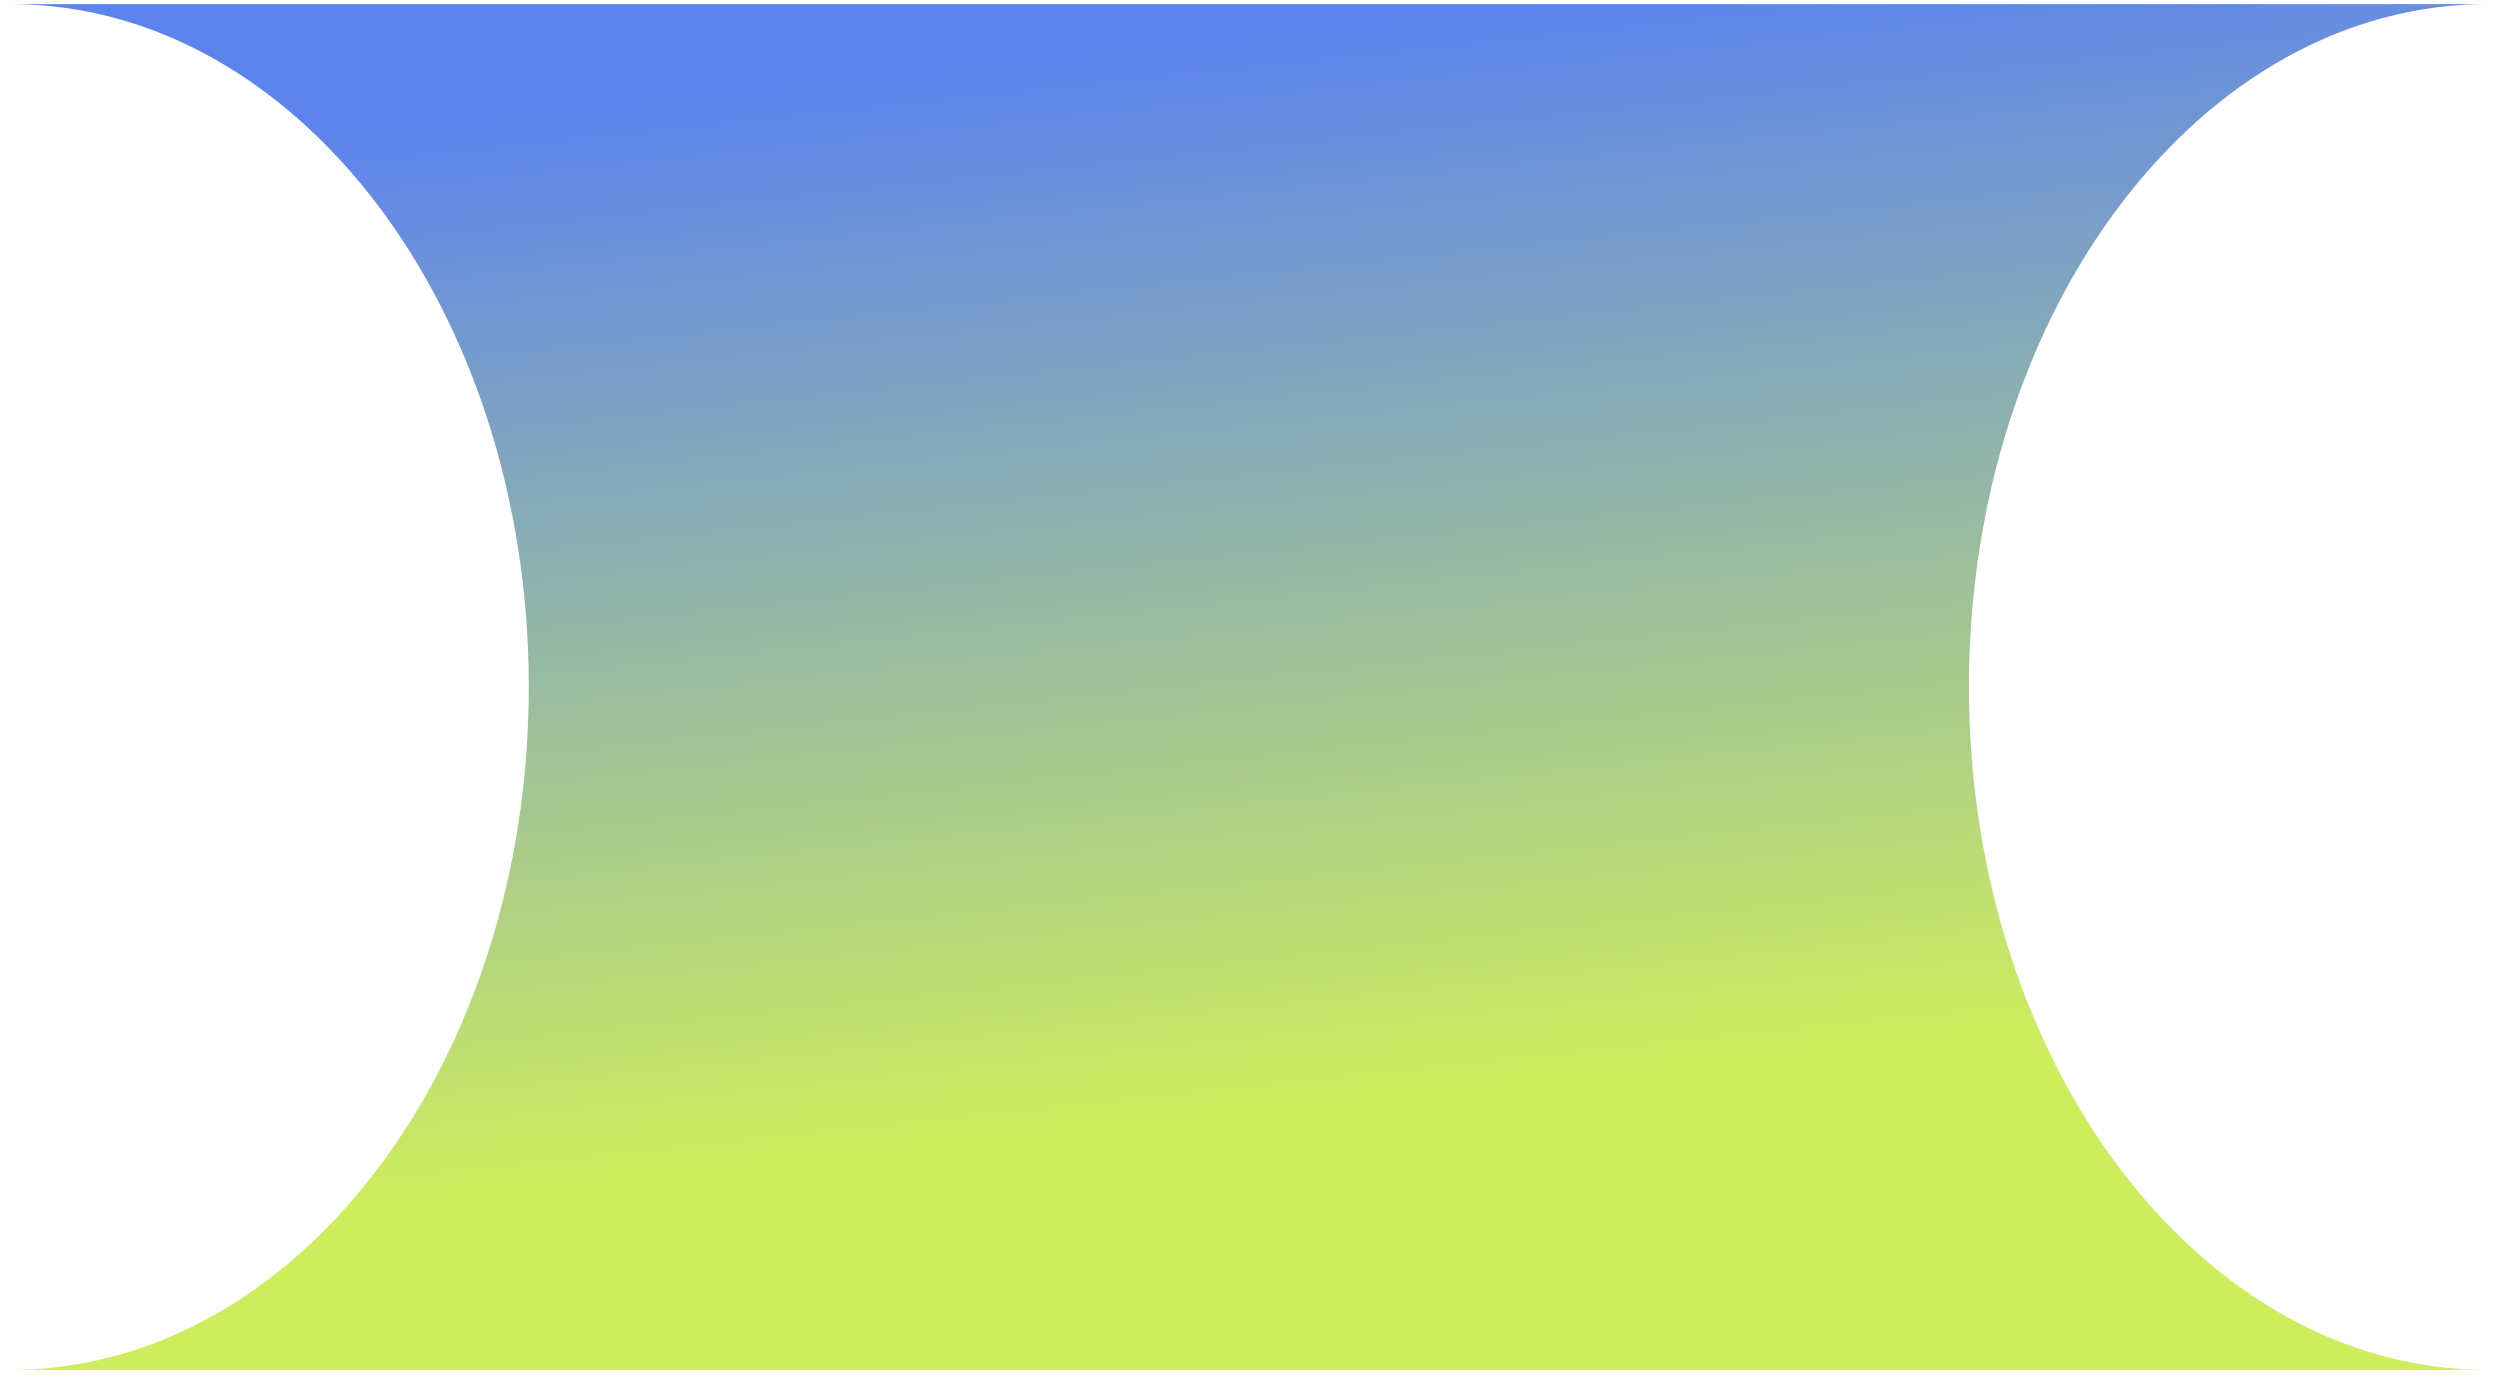 <svg width="108" height="60" viewBox="0 0 108 60" fill="none" xmlns="http://www.w3.org/2000/svg">
<g clip-path="url(#clip0_171_885)">
<path d="M107.451 59.178H0.451C6.633 59.178 12.229 55.878 16.284 50.535C20.339 45.191 22.843 37.818 22.843 29.671C22.843 13.377 12.816 0.178 0.451 0.178H107.451C101.268 0.178 95.672 3.478 91.617 8.821C87.562 14.15 85.058 21.524 85.058 29.671C85.058 45.965 95.085 59.178 107.451 59.178Z" fill="url(#paint0_linear_171_885)"/>
</g>
<defs>
<linearGradient id="paint0_linear_171_885" x1="37.514" y1="49.758" x2="32.658" y2="4.075" gradientUnits="userSpaceOnUse">
<stop stop-color="#CEED5D"/>
<stop offset="1" stop-color="#5D84ED"/>
</linearGradient>
<clipPath id="clip0_171_885">
<rect width="107" height="59" fill="white" transform="translate(0.451 0.178)"/>
</clipPath>
</defs>
</svg>
